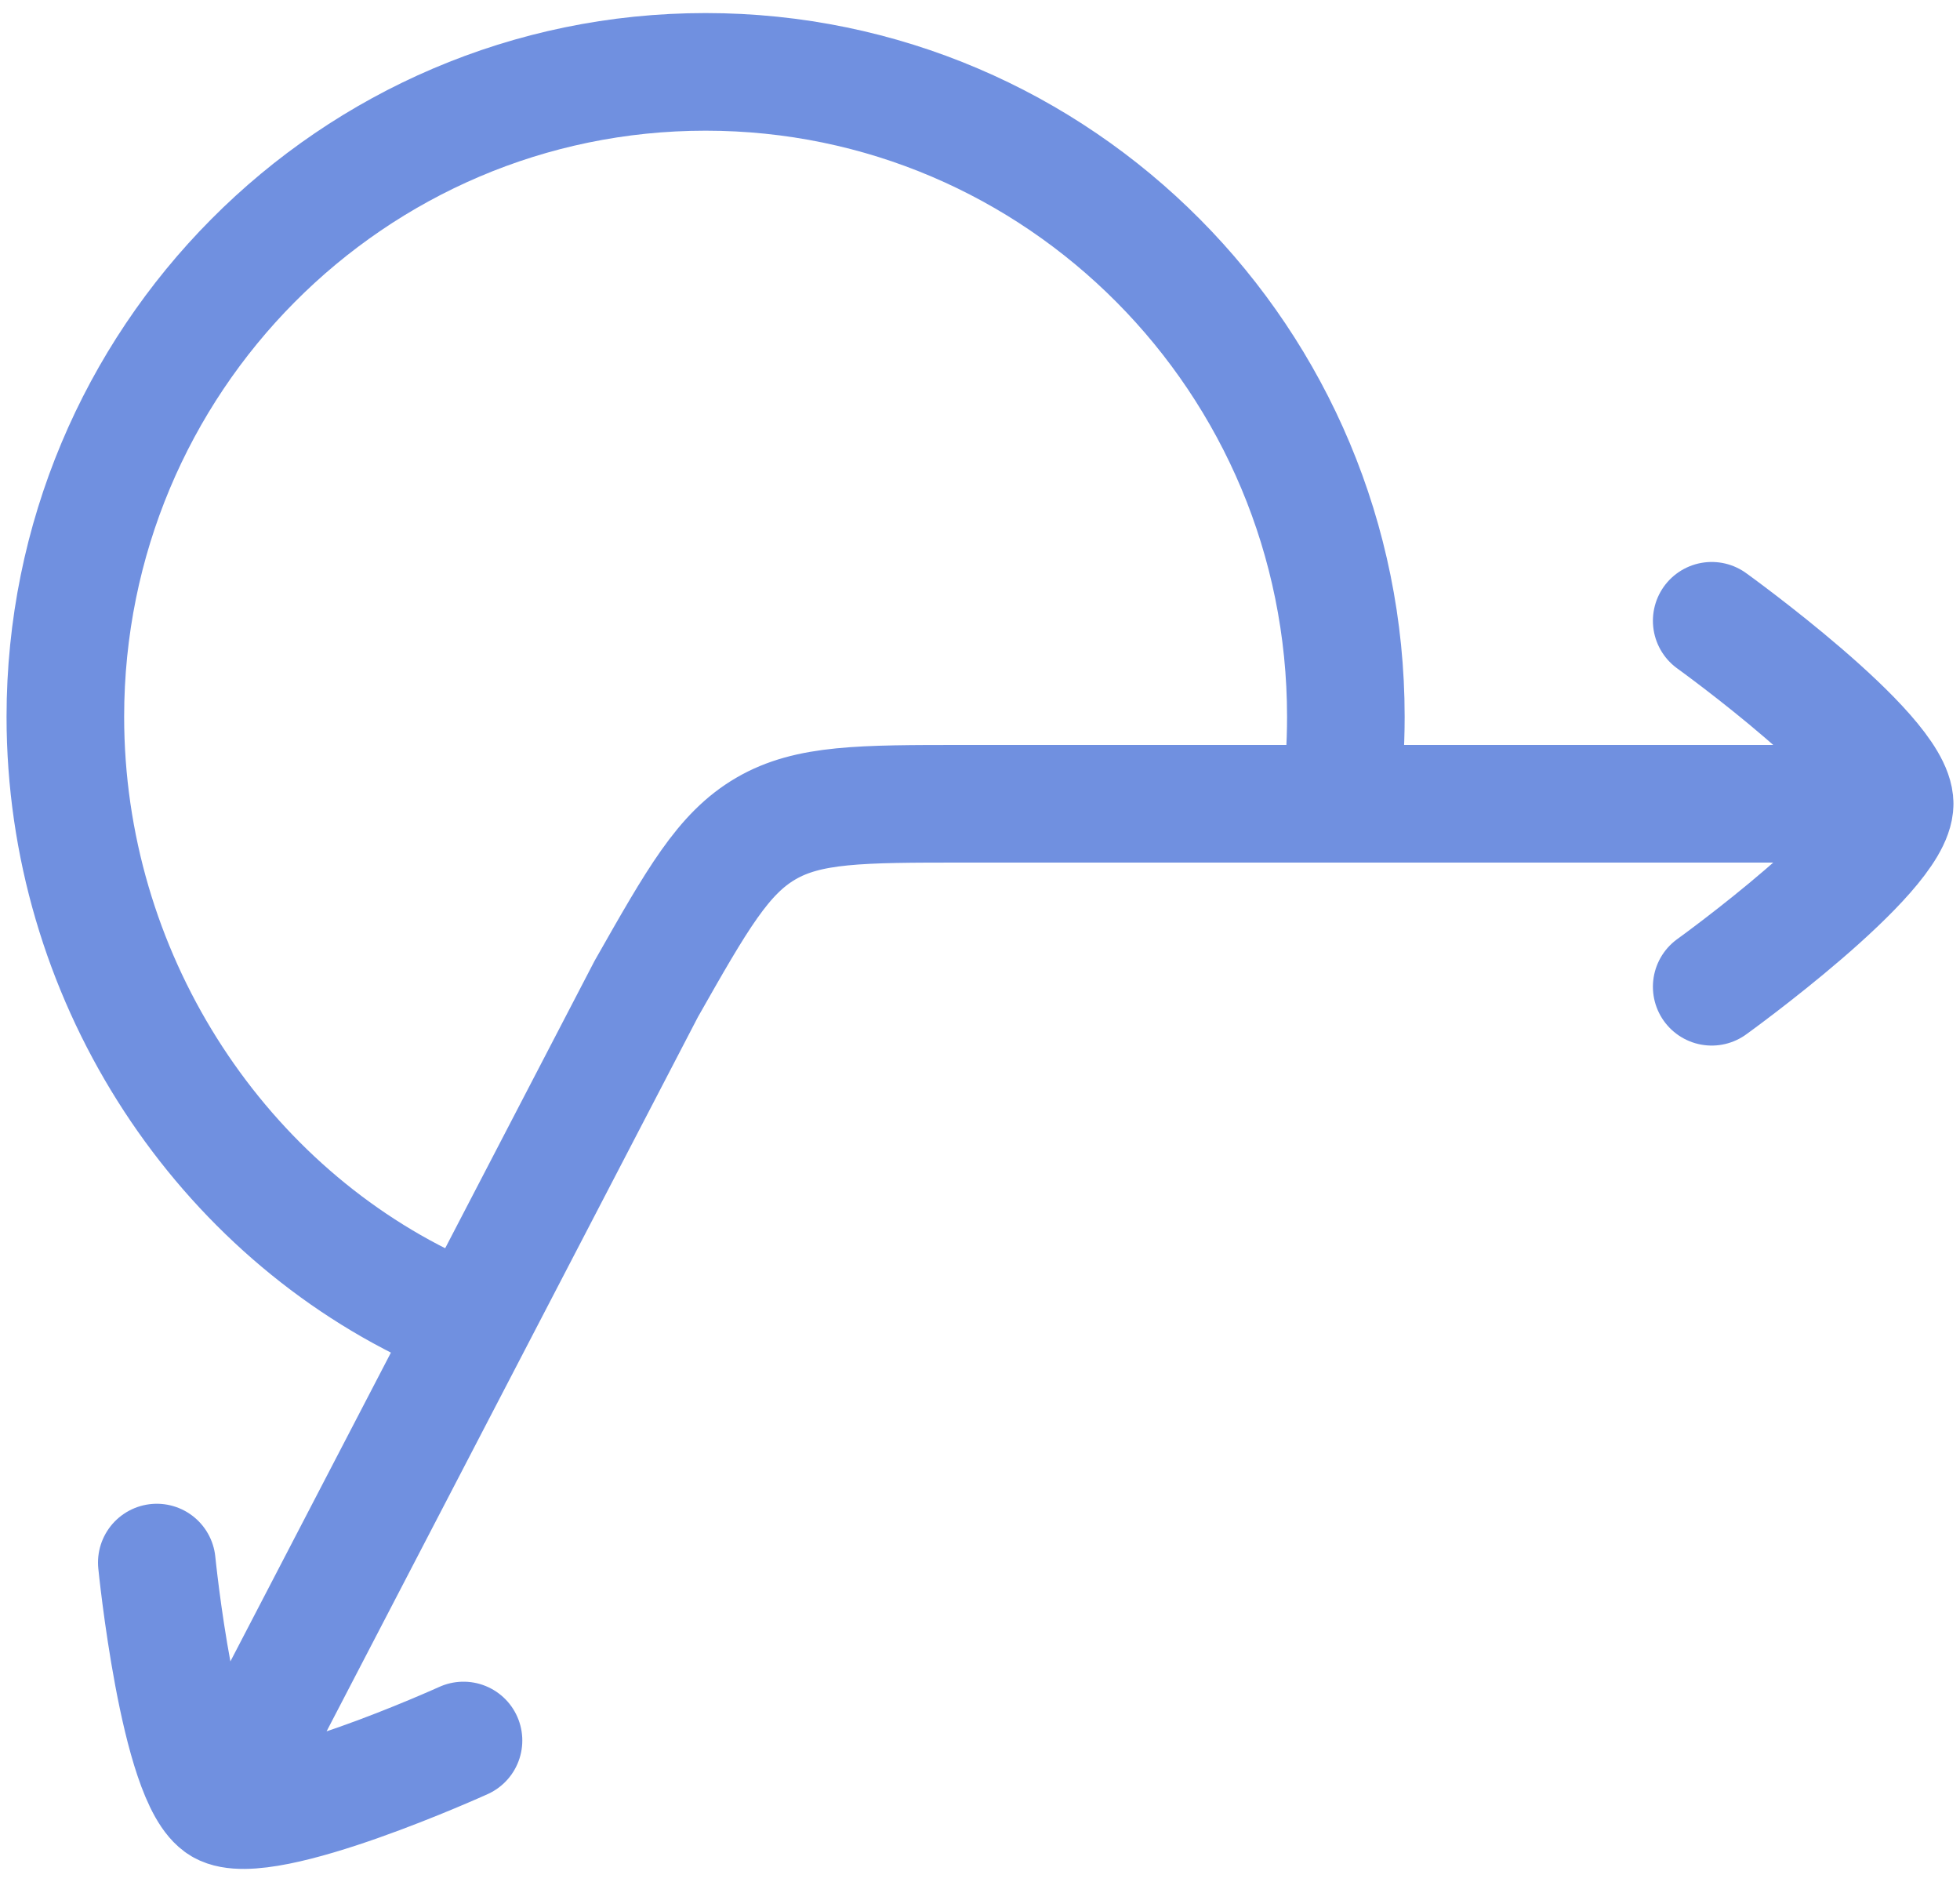 <svg xmlns="http://www.w3.org/2000/svg" width="50" height="48" fill="none"><path stroke="#7090E0" stroke-linecap="round" stroke-linejoin="round" stroke-width="3" d="M48.333 20.5H24.601c-2.651 0-3.976 0-5.063.632-1.09.635-1.743 1.785-3.052 4.09L5.654 46.055M48.333 20.5c0-1.307-4.667-4.667-4.667-4.667m4.667 4.667c0 1.307-4.667 4.667-4.667 4.667M4 39.853s.555 5.567 1.652 6.202c1.097.637 6.172-1.664 6.172-1.664"></path><path stroke="#7090E0" stroke-linecap="round" stroke-linejoin="round" stroke-width="3" d="M34.186 20.5c.098-.726.147-1.466.147-2.219 0-9.084-7.313-16.448-16.333-16.448-9.021 0-16.333 7.364-16.333 16.448 0 6.559 3.815 12.413 9.333 15.052"></path></svg>